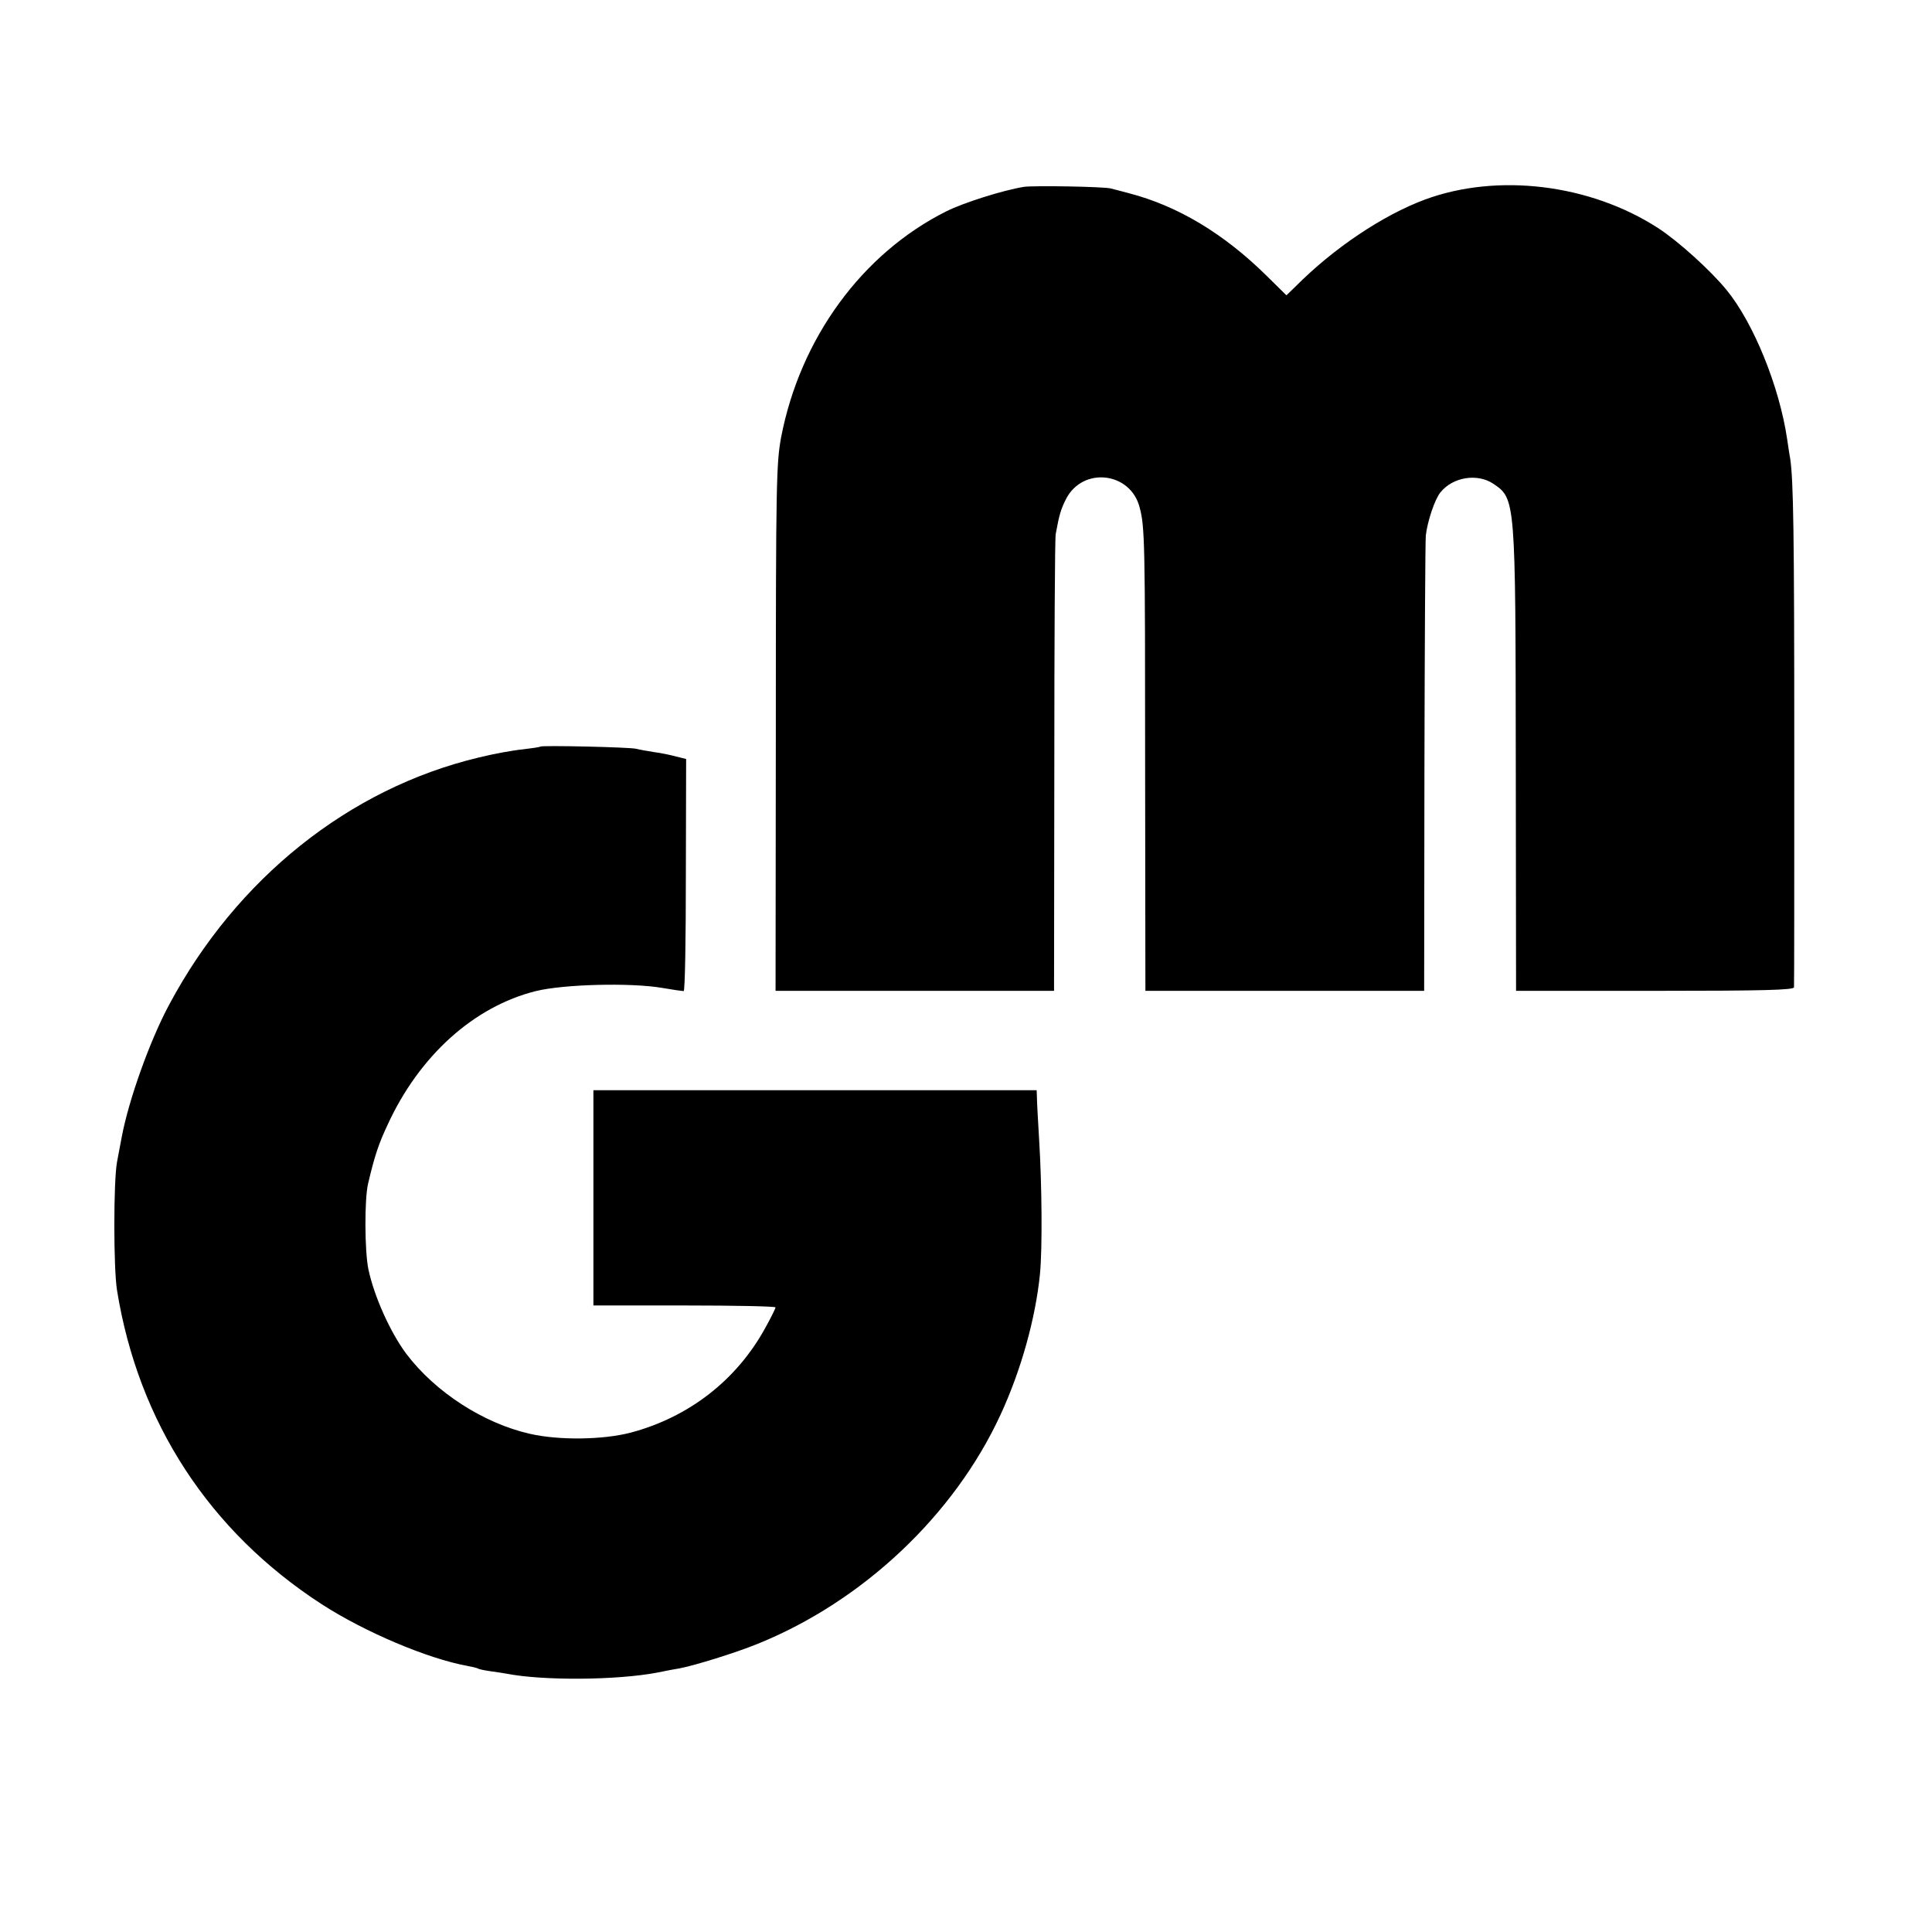 <?xml version="1.0" standalone="no"?>
<!DOCTYPE svg PUBLIC "-//W3C//DTD SVG 20010904//EN"
 "http://www.w3.org/TR/2001/REC-SVG-20010904/DTD/svg10.dtd">
<svg version="1.0" xmlns="http://www.w3.org/2000/svg"
 width="700pt" height="700pt" viewBox="0 0 700 700"
 preserveAspectRatio="xMidYMid meet">
<g transform="translate(0,700) scale(0.1,-0.1)"
fill="#000000" stroke="none">
<path d="M3710 6323 c-75 -12 -218 -57 -282 -89 -305 -153 -529 -460 -598
-819 -17 -94 -19 -159 -19 -1052 l-1 -953 504 0 505 0 1 813 c0 446 2 826 5
842 13 71 19 91 38 128 61 117 233 97 266 -31 19 -70 20 -127 20 -939 l1 -813
505 0 505 0 1 808 c1 444 3 823 5 842 6 52 33 132 53 156 45 56 134 70 192 31
80 -54 80 -56 81 -1009 l1 -828 503 0 c396 0 504 3 504 13 1 6 1 399 1 872 0
779 -3 966 -15 1045 -3 14 -7 45 -11 70 -28 189 -121 419 -219 539 -58 71
-176 178 -249 225 -246 159 -581 200 -844 103 -153 -57 -331 -176 -470 -316
l-32 -31 -71 70 c-156 154 -323 254 -500 300 -25 7 -54 14 -65 17 -25 7 -280
11 -315 6z"/>
<path d="M1958 4295 c-2 -2 -30 -6 -63 -10 -33 -3 -106 -16 -162 -30 -468
-112 -876 -438 -1120 -895 -70 -130 -147 -346 -172 -480 -6 -30 -13 -71 -17
-90 -13 -71 -13 -384 0 -465 77 -478 334 -873 741 -1137 156 -101 385 -198
529 -224 16 -3 33 -7 37 -9 4 -3 24 -7 45 -10 22 -3 48 -7 59 -9 133 -26 400
-24 547 4 29 6 65 13 79 15 54 10 203 56 284 89 381 154 712 466 880 830 75
162 127 350 143 510 9 91 7 326 -3 486 -4 69 -8 137 -8 153 l-1 27 -803 0
-803 0 0 -390 0 -390 330 0 c182 0 330 -3 330 -7 0 -3 -16 -36 -36 -72 -104
-191 -278 -326 -490 -382 -101 -26 -259 -28 -364 -4 -168 38 -343 151 -448
290 -58 78 -116 207 -137 305 -14 65 -15 257 -1 313 23 98 38 143 70 211 115
251 313 429 537 485 101 25 342 31 456 12 40 -7 76 -12 80 -12 5 1 8 190 8
421 l1 420 -36 9 c-19 5 -55 13 -80 16 -25 4 -54 9 -65 12 -24 6 -342 13 -347
8z"/>
</g>
</svg>
